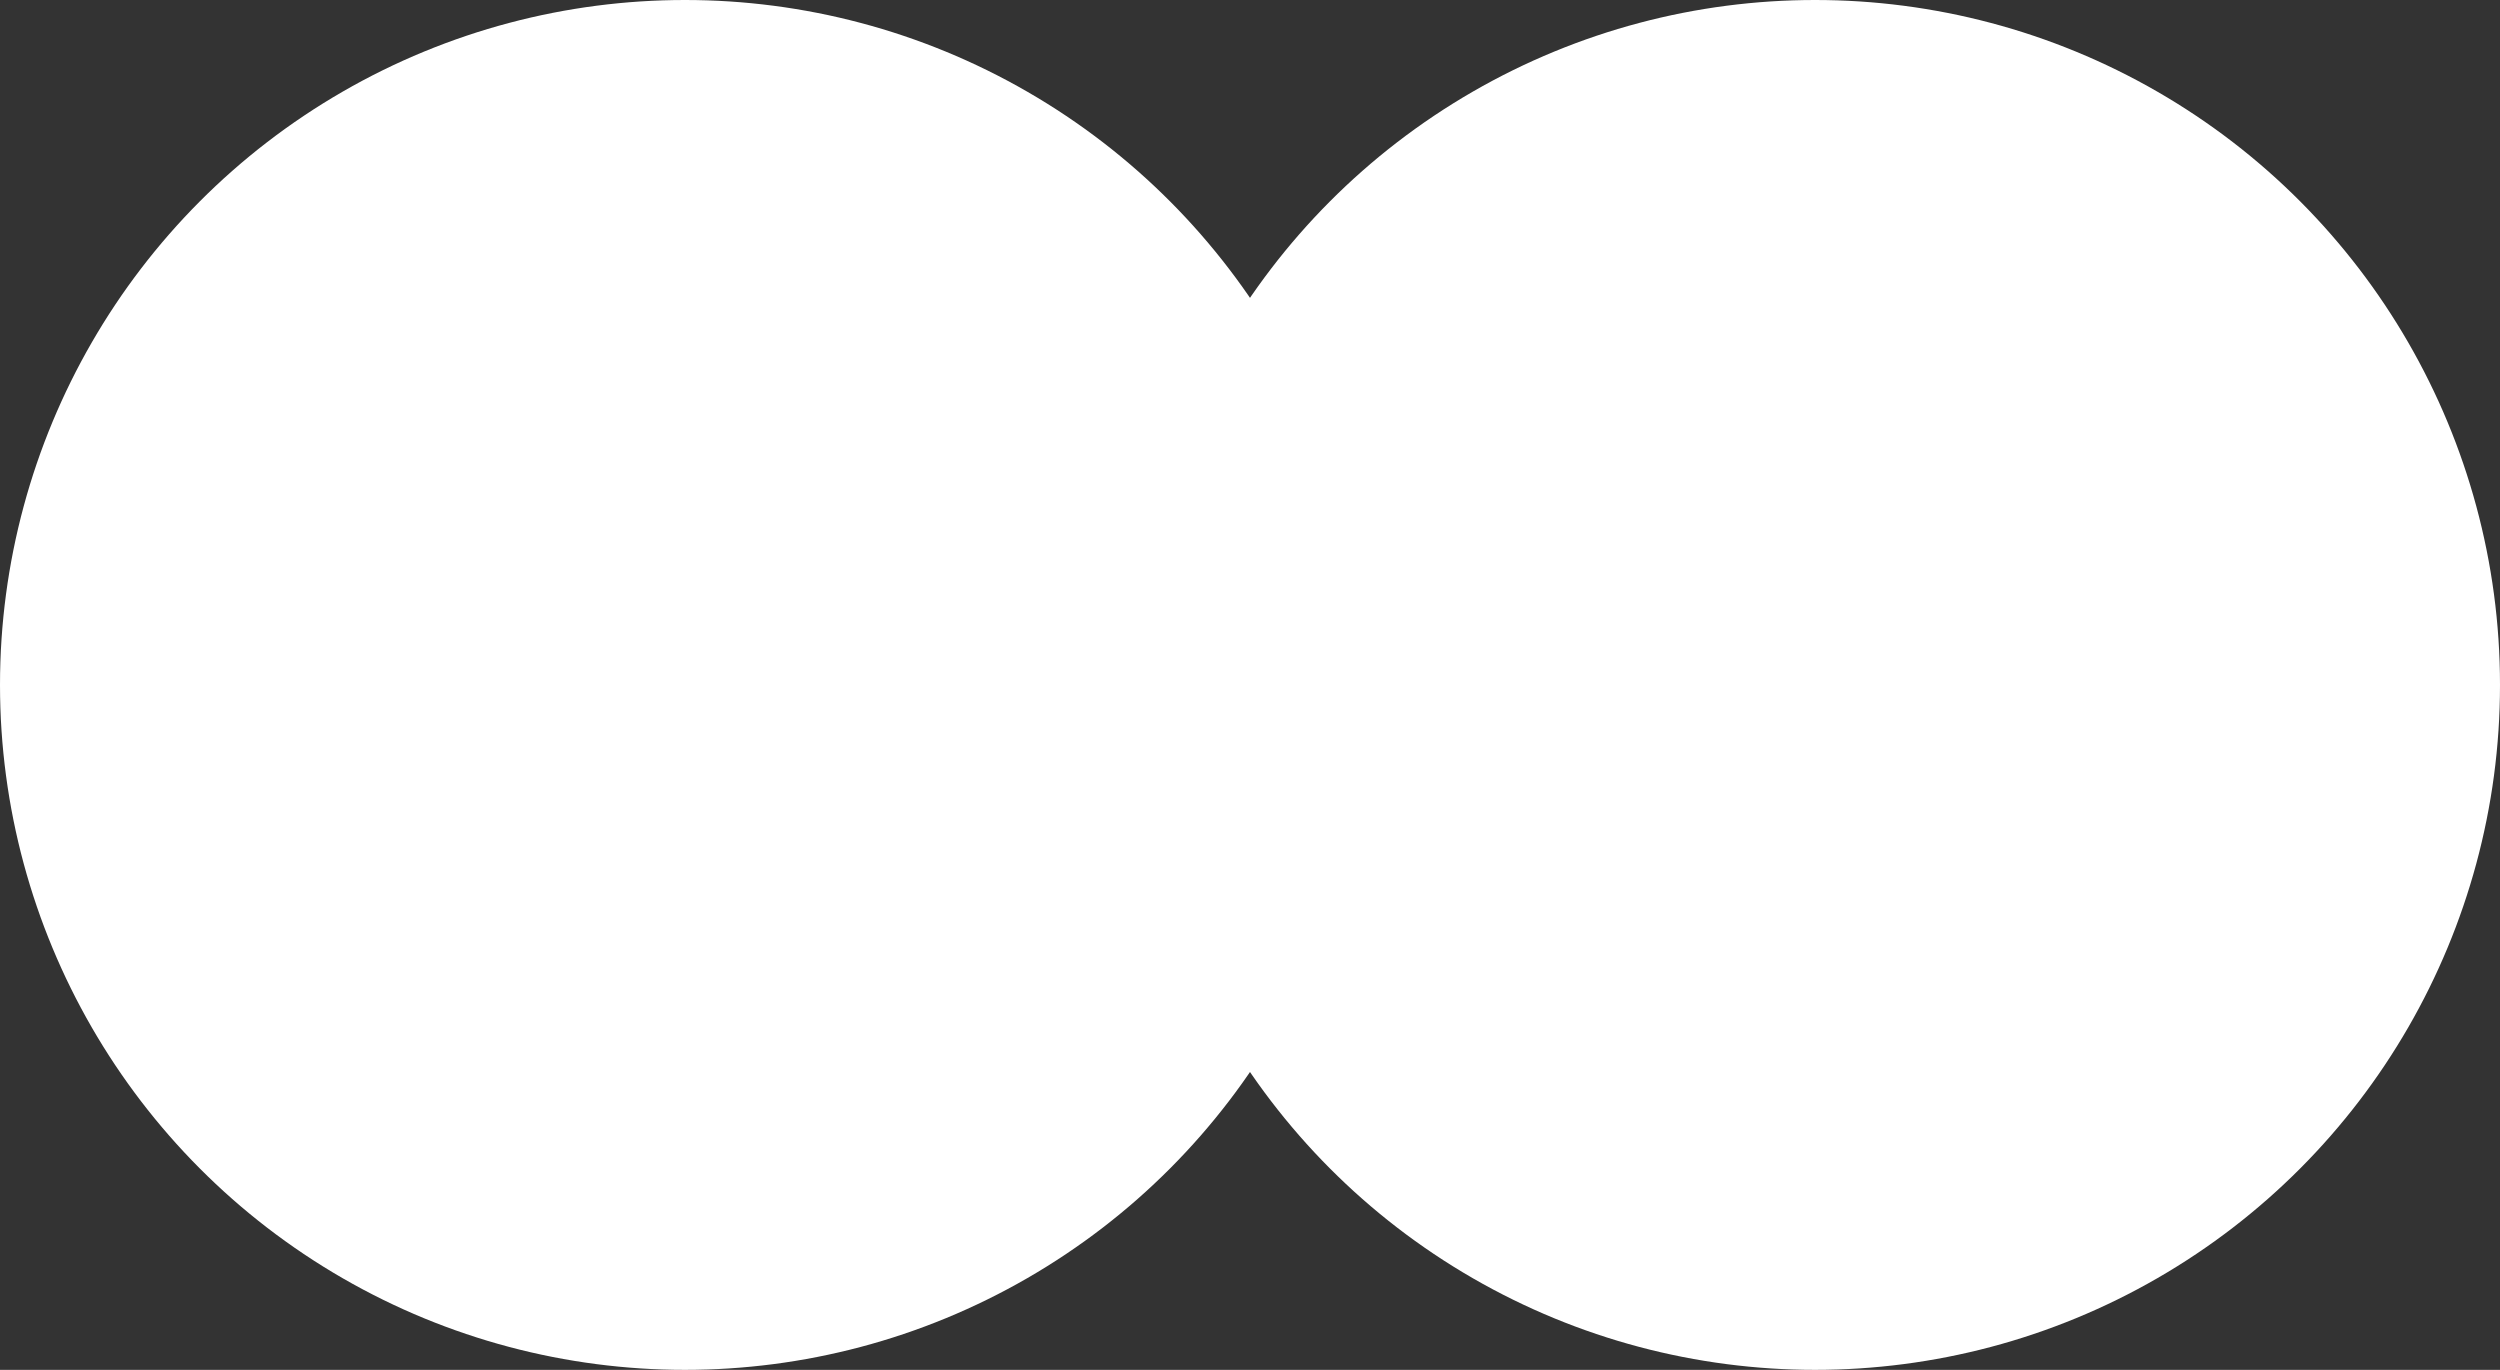 <svg width="146" height="80" viewBox="0 0 146 80" fill="none" xmlns="http://www.w3.org/2000/svg">
<rect x="0" y="0" width="146" height="80" fill="#333333" stroke="none"/>
<circle cx="40" cy="40" r="40" fill="white"/>
<circle cx="106" cy="40" r="40" fill="white"/>
</svg>
